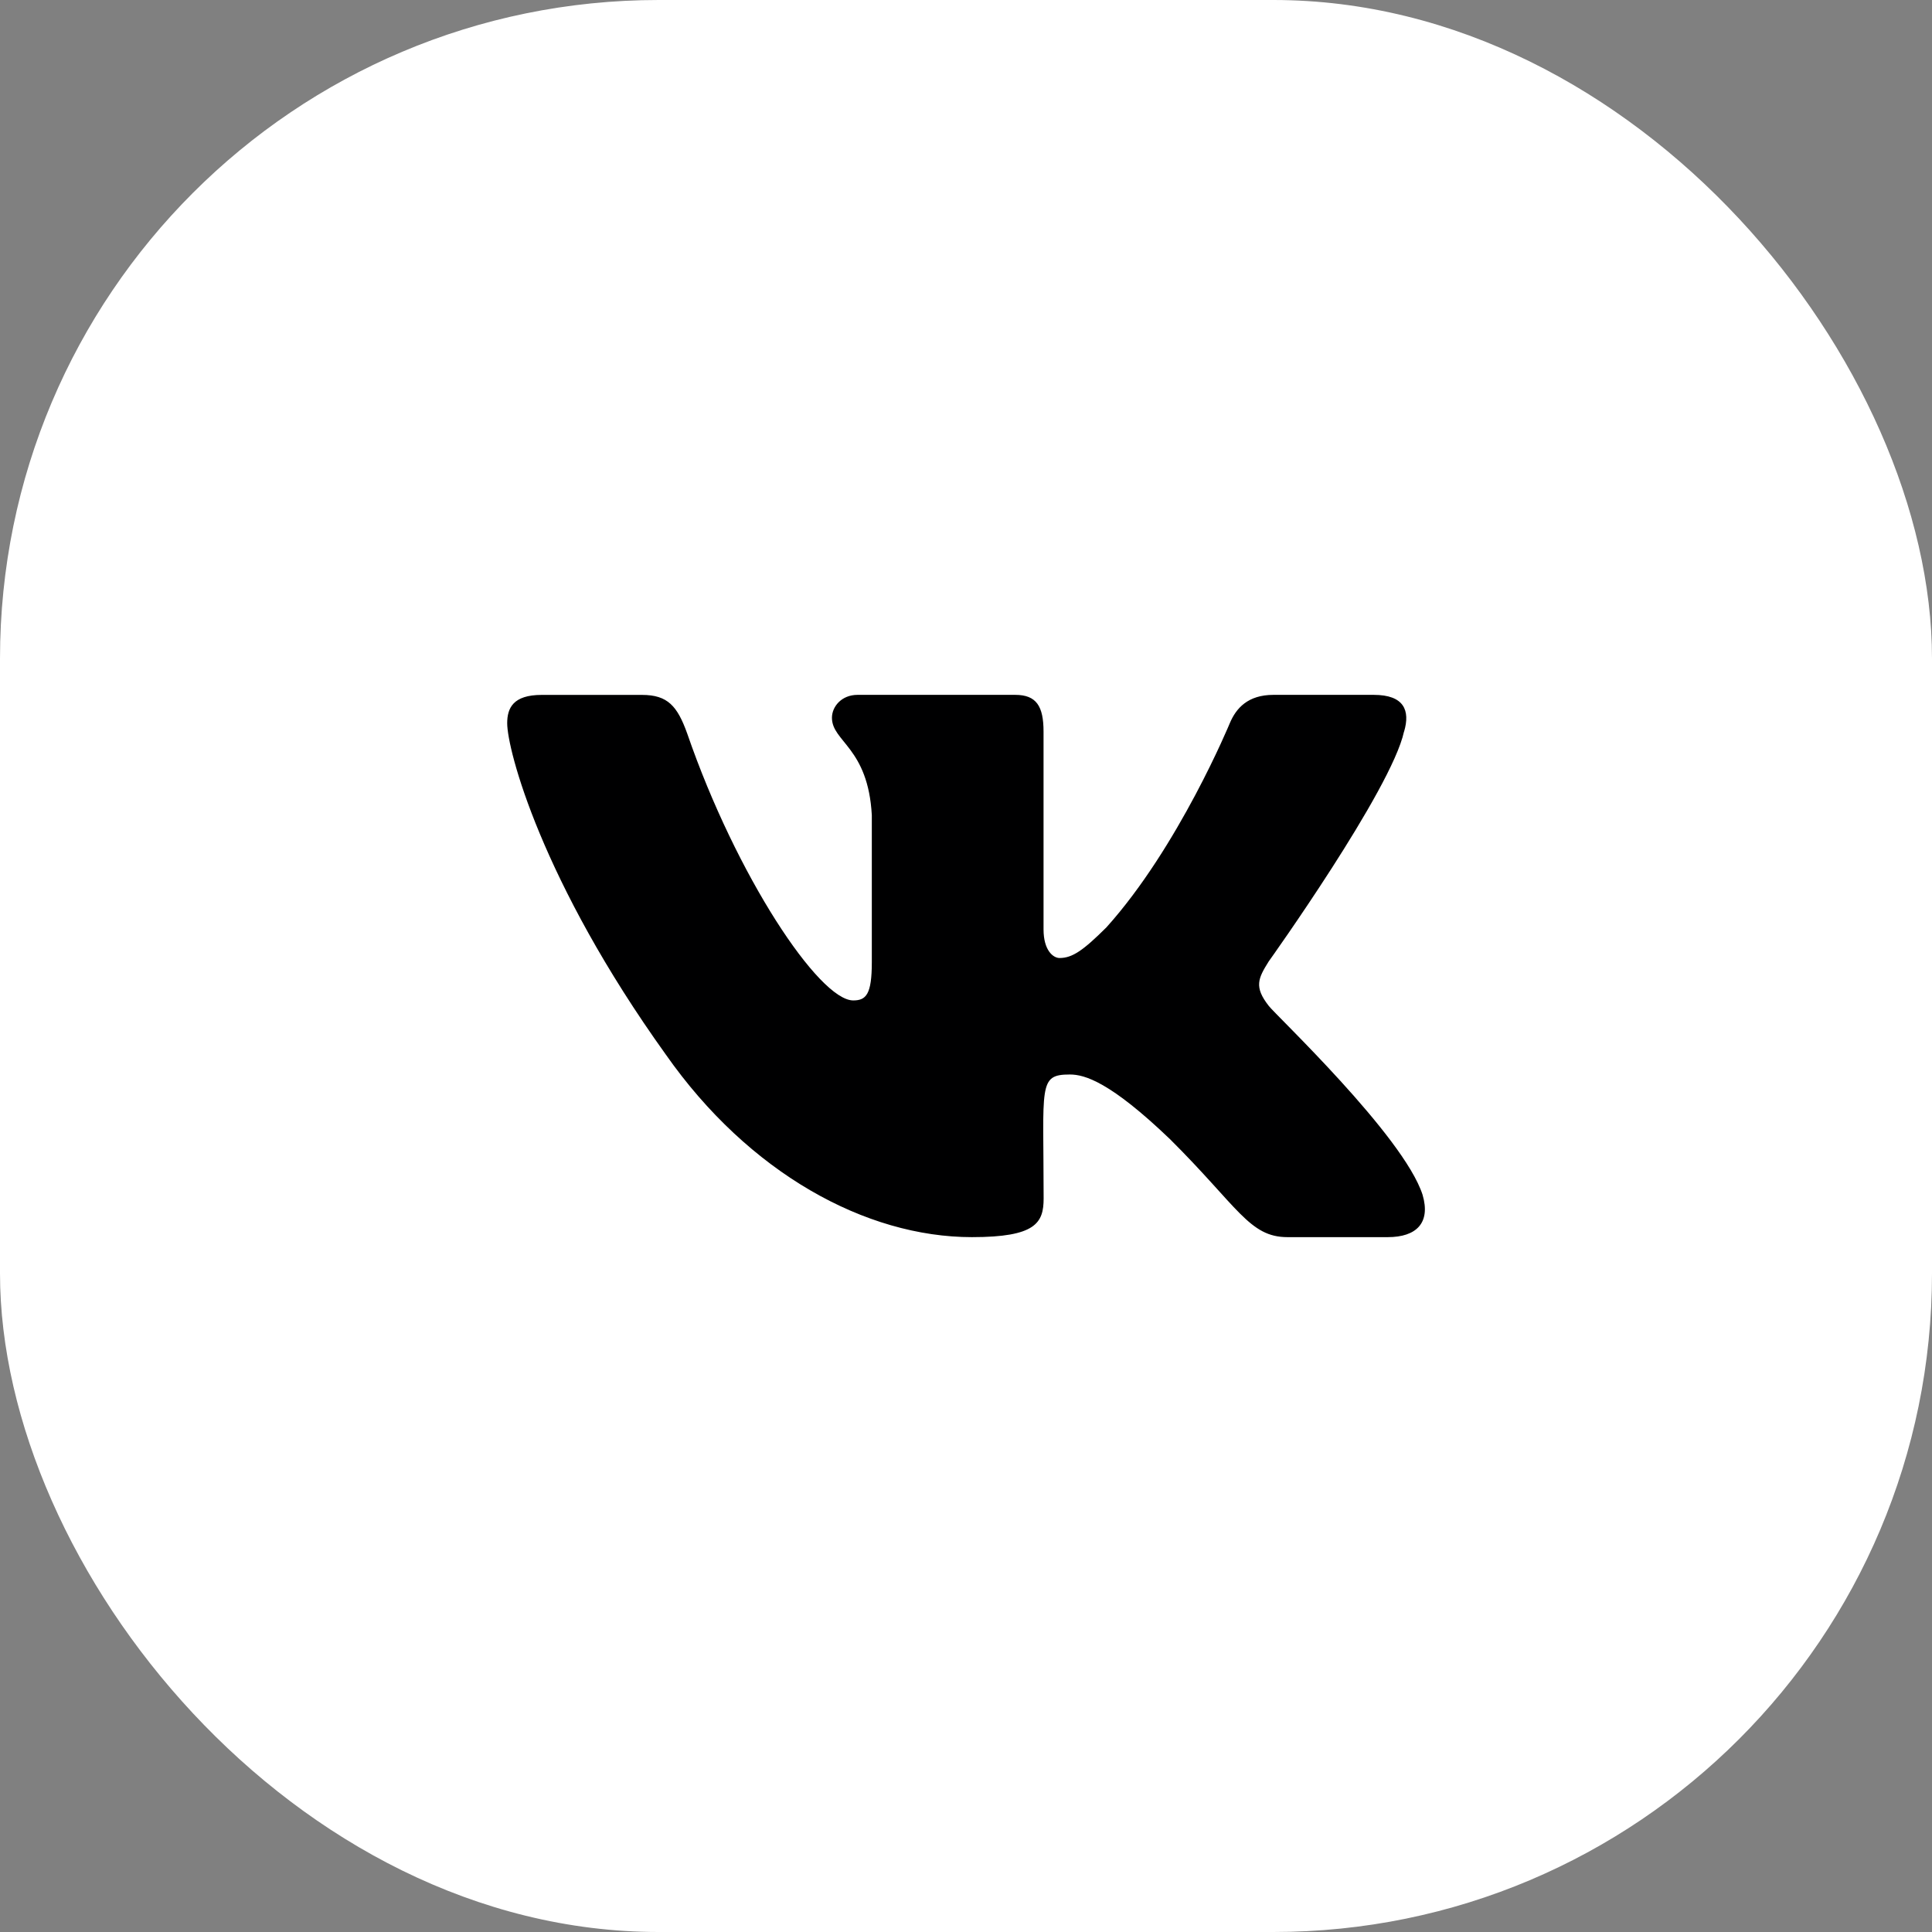 <?xml version="1.0" encoding="UTF-8"?> <svg xmlns="http://www.w3.org/2000/svg" width="44" height="44" viewBox="0 0 44 44" fill="none"><rect x="0" y="0" width="44" height="44" fill="#808080" stroke="none"/><rect width="44" height="44" rx="15" fill="white"></rect><path d="M28.894 22.907C28.556 22.475 28.653 22.282 28.894 21.896C28.898 21.892 31.688 17.987 31.975 16.663L31.977 16.662C32.12 16.18 31.977 15.825 31.286 15.825H29.001C28.419 15.825 28.151 16.13 28.008 16.47C28.008 16.47 26.844 19.291 25.198 21.12C24.667 21.648 24.421 21.818 24.131 21.818C23.988 21.818 23.766 21.648 23.766 21.166V16.662C23.766 16.084 23.604 15.825 23.122 15.825H19.529C19.164 15.825 18.947 16.095 18.947 16.346C18.947 16.895 19.77 17.021 19.855 18.565V21.915C19.855 22.649 19.724 22.784 19.432 22.784C18.655 22.784 16.77 19.951 15.652 16.709C15.427 16.08 15.207 15.826 14.621 15.826H12.335C11.682 15.826 11.551 16.13 11.551 16.471C11.551 17.073 12.328 20.064 15.163 24.016C17.053 26.713 19.714 28.175 22.135 28.175C23.59 28.175 23.768 27.851 23.768 27.292C23.768 24.715 23.637 24.471 24.366 24.471C24.703 24.471 25.285 24.64 26.644 25.942C28.197 27.485 28.452 28.175 29.321 28.175H31.606C32.257 28.175 32.587 27.851 32.398 27.21C31.963 25.863 29.026 23.092 28.894 22.907V22.907Z" fill="#000001"></path></svg> 